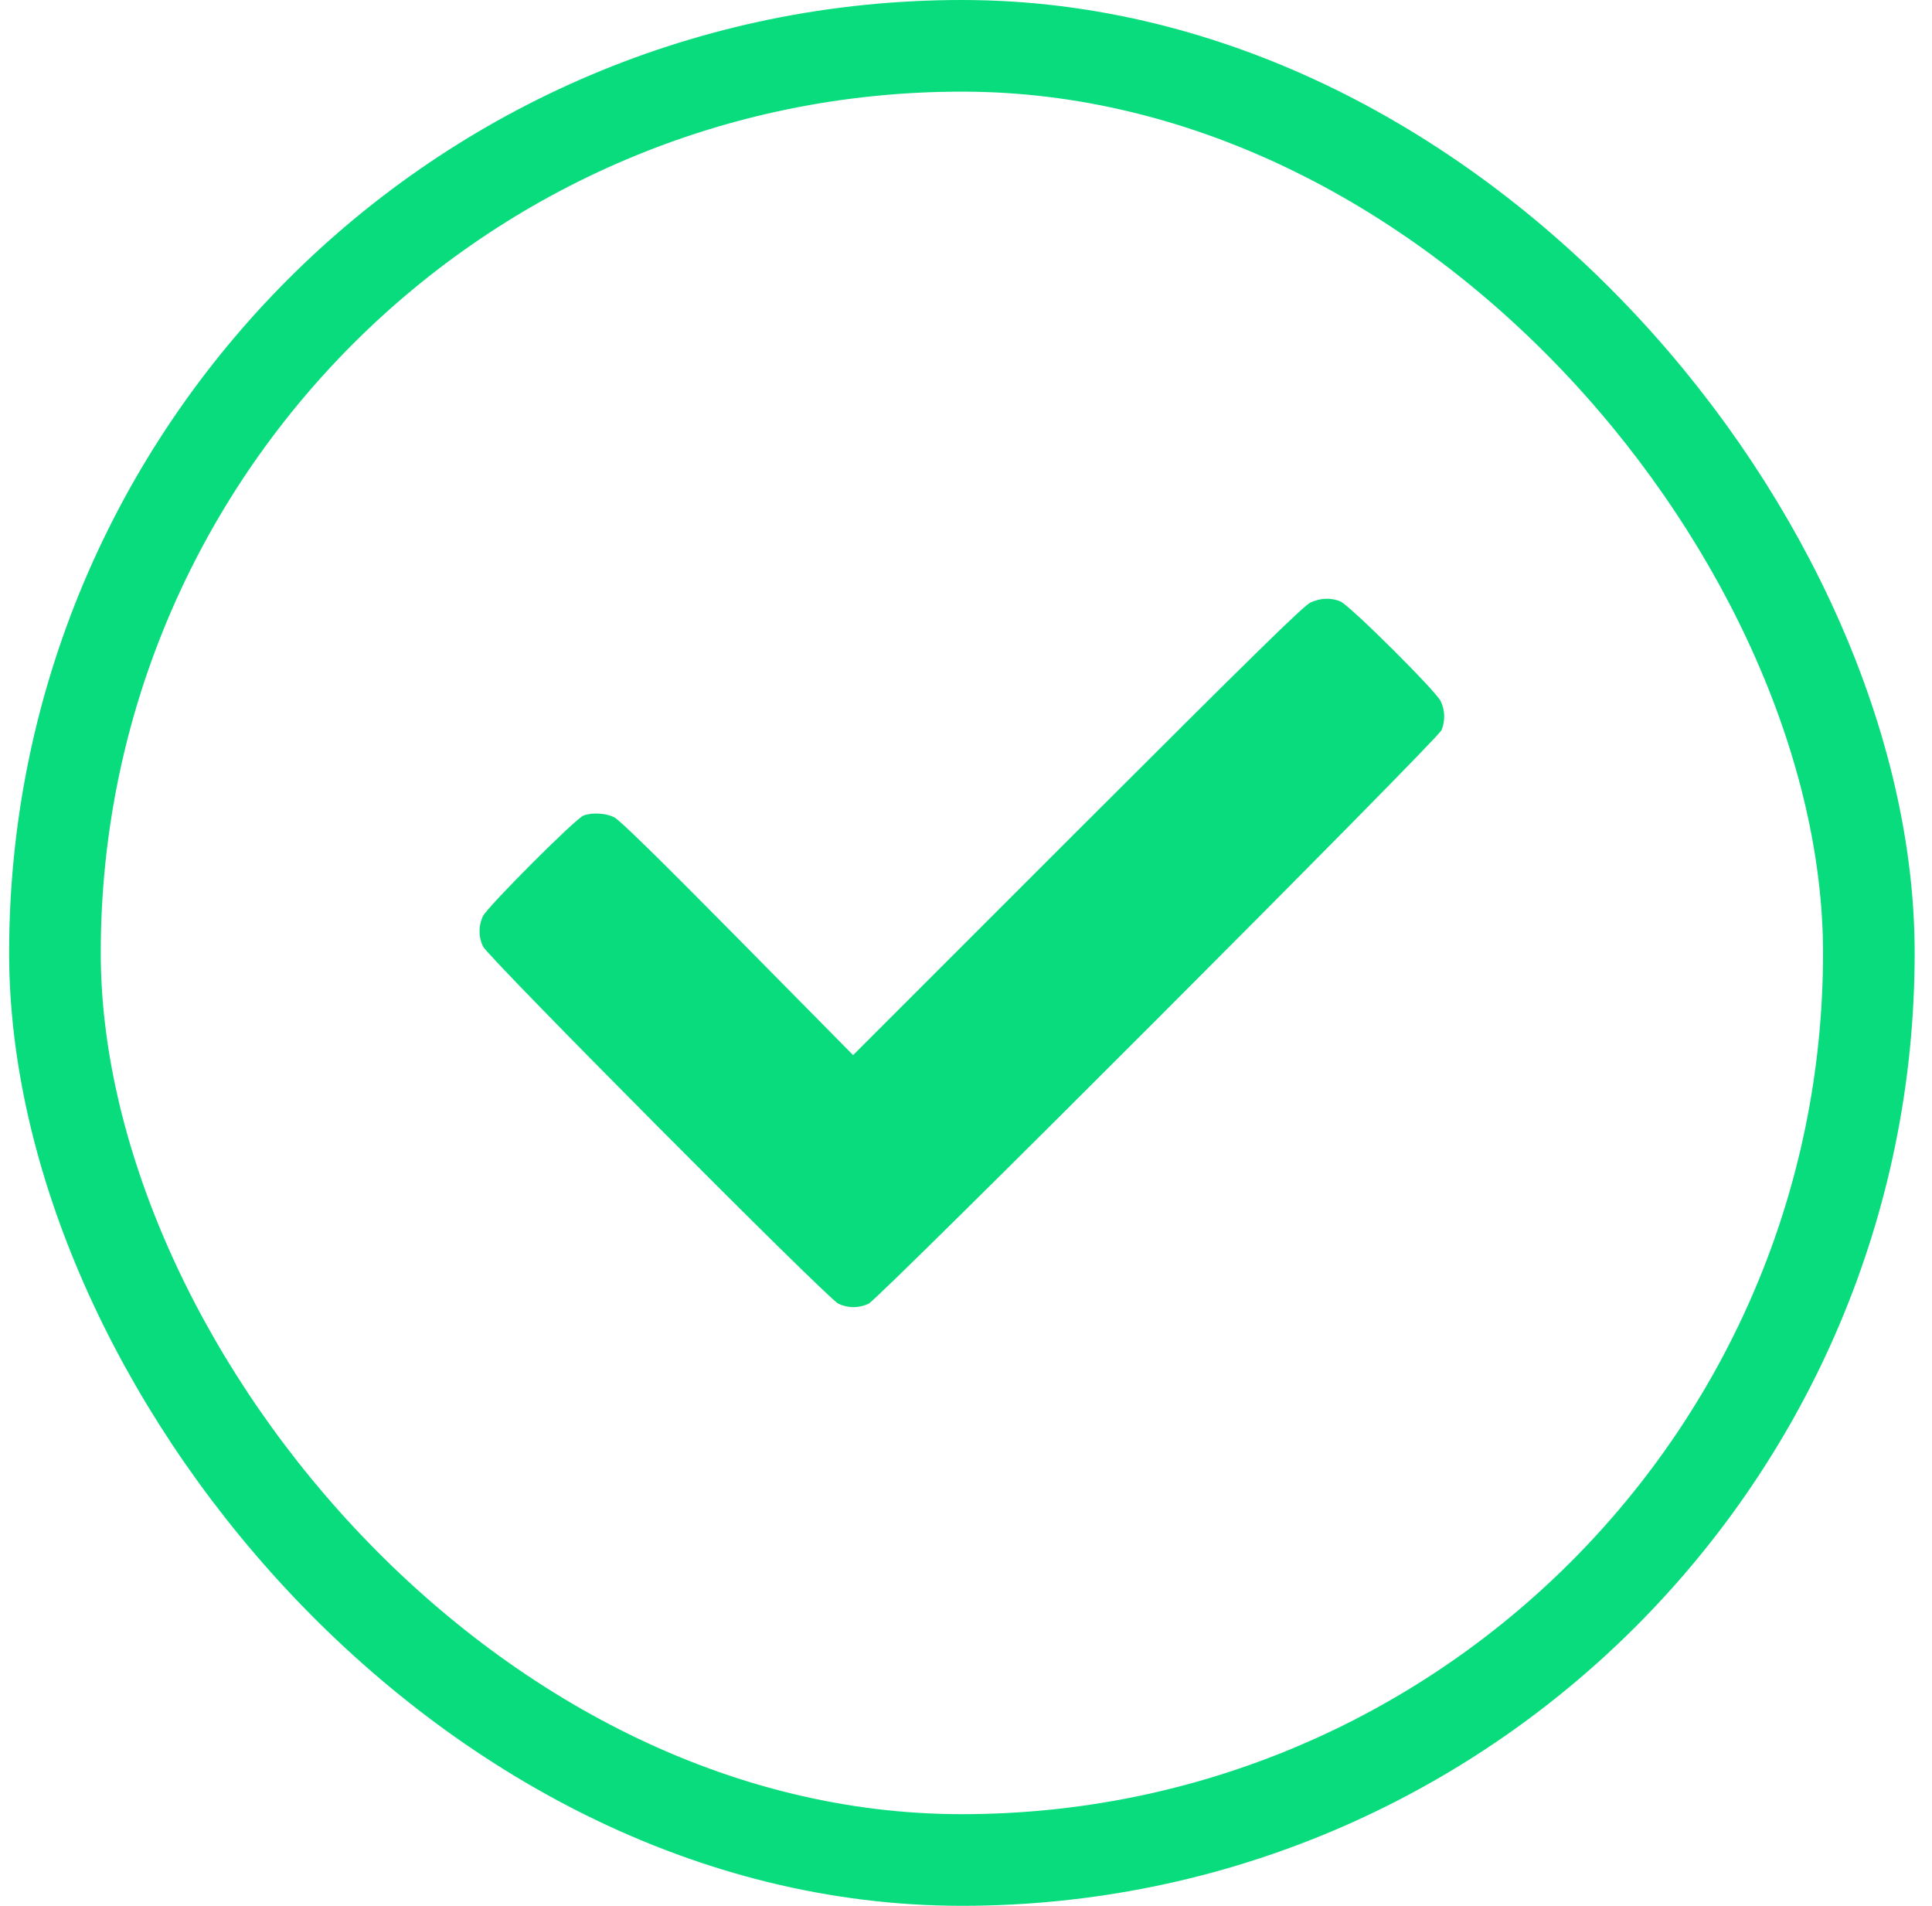 <svg width="73" height="72" viewBox="0 0 73 72" fill="none" xmlns="http://www.w3.org/2000/svg">
<rect x="2.076" y="1.731" width="68.538" height="68.538" rx="34.269" stroke="#08DC7D" stroke-width="3.462"/>
<path d="M49.518 22.762C49.269 22.869 47.339 24.764 40.716 31.38L32.234 39.861L27.869 35.439C24.856 32.391 23.41 30.974 23.204 30.874C22.884 30.717 22.371 30.689 22.05 30.81C21.751 30.917 18.411 34.264 18.247 34.613C18.076 34.976 18.076 35.389 18.247 35.752C18.433 36.158 31.28 49.077 31.679 49.255C32.042 49.425 32.455 49.425 32.818 49.255C33.224 49.062 54.311 27.954 54.468 27.584C54.61 27.228 54.603 26.843 54.439 26.494C54.254 26.102 51 22.869 50.644 22.72C50.288 22.577 49.903 22.584 49.518 22.762Z" fill="#08DC7D"/>
</svg>
